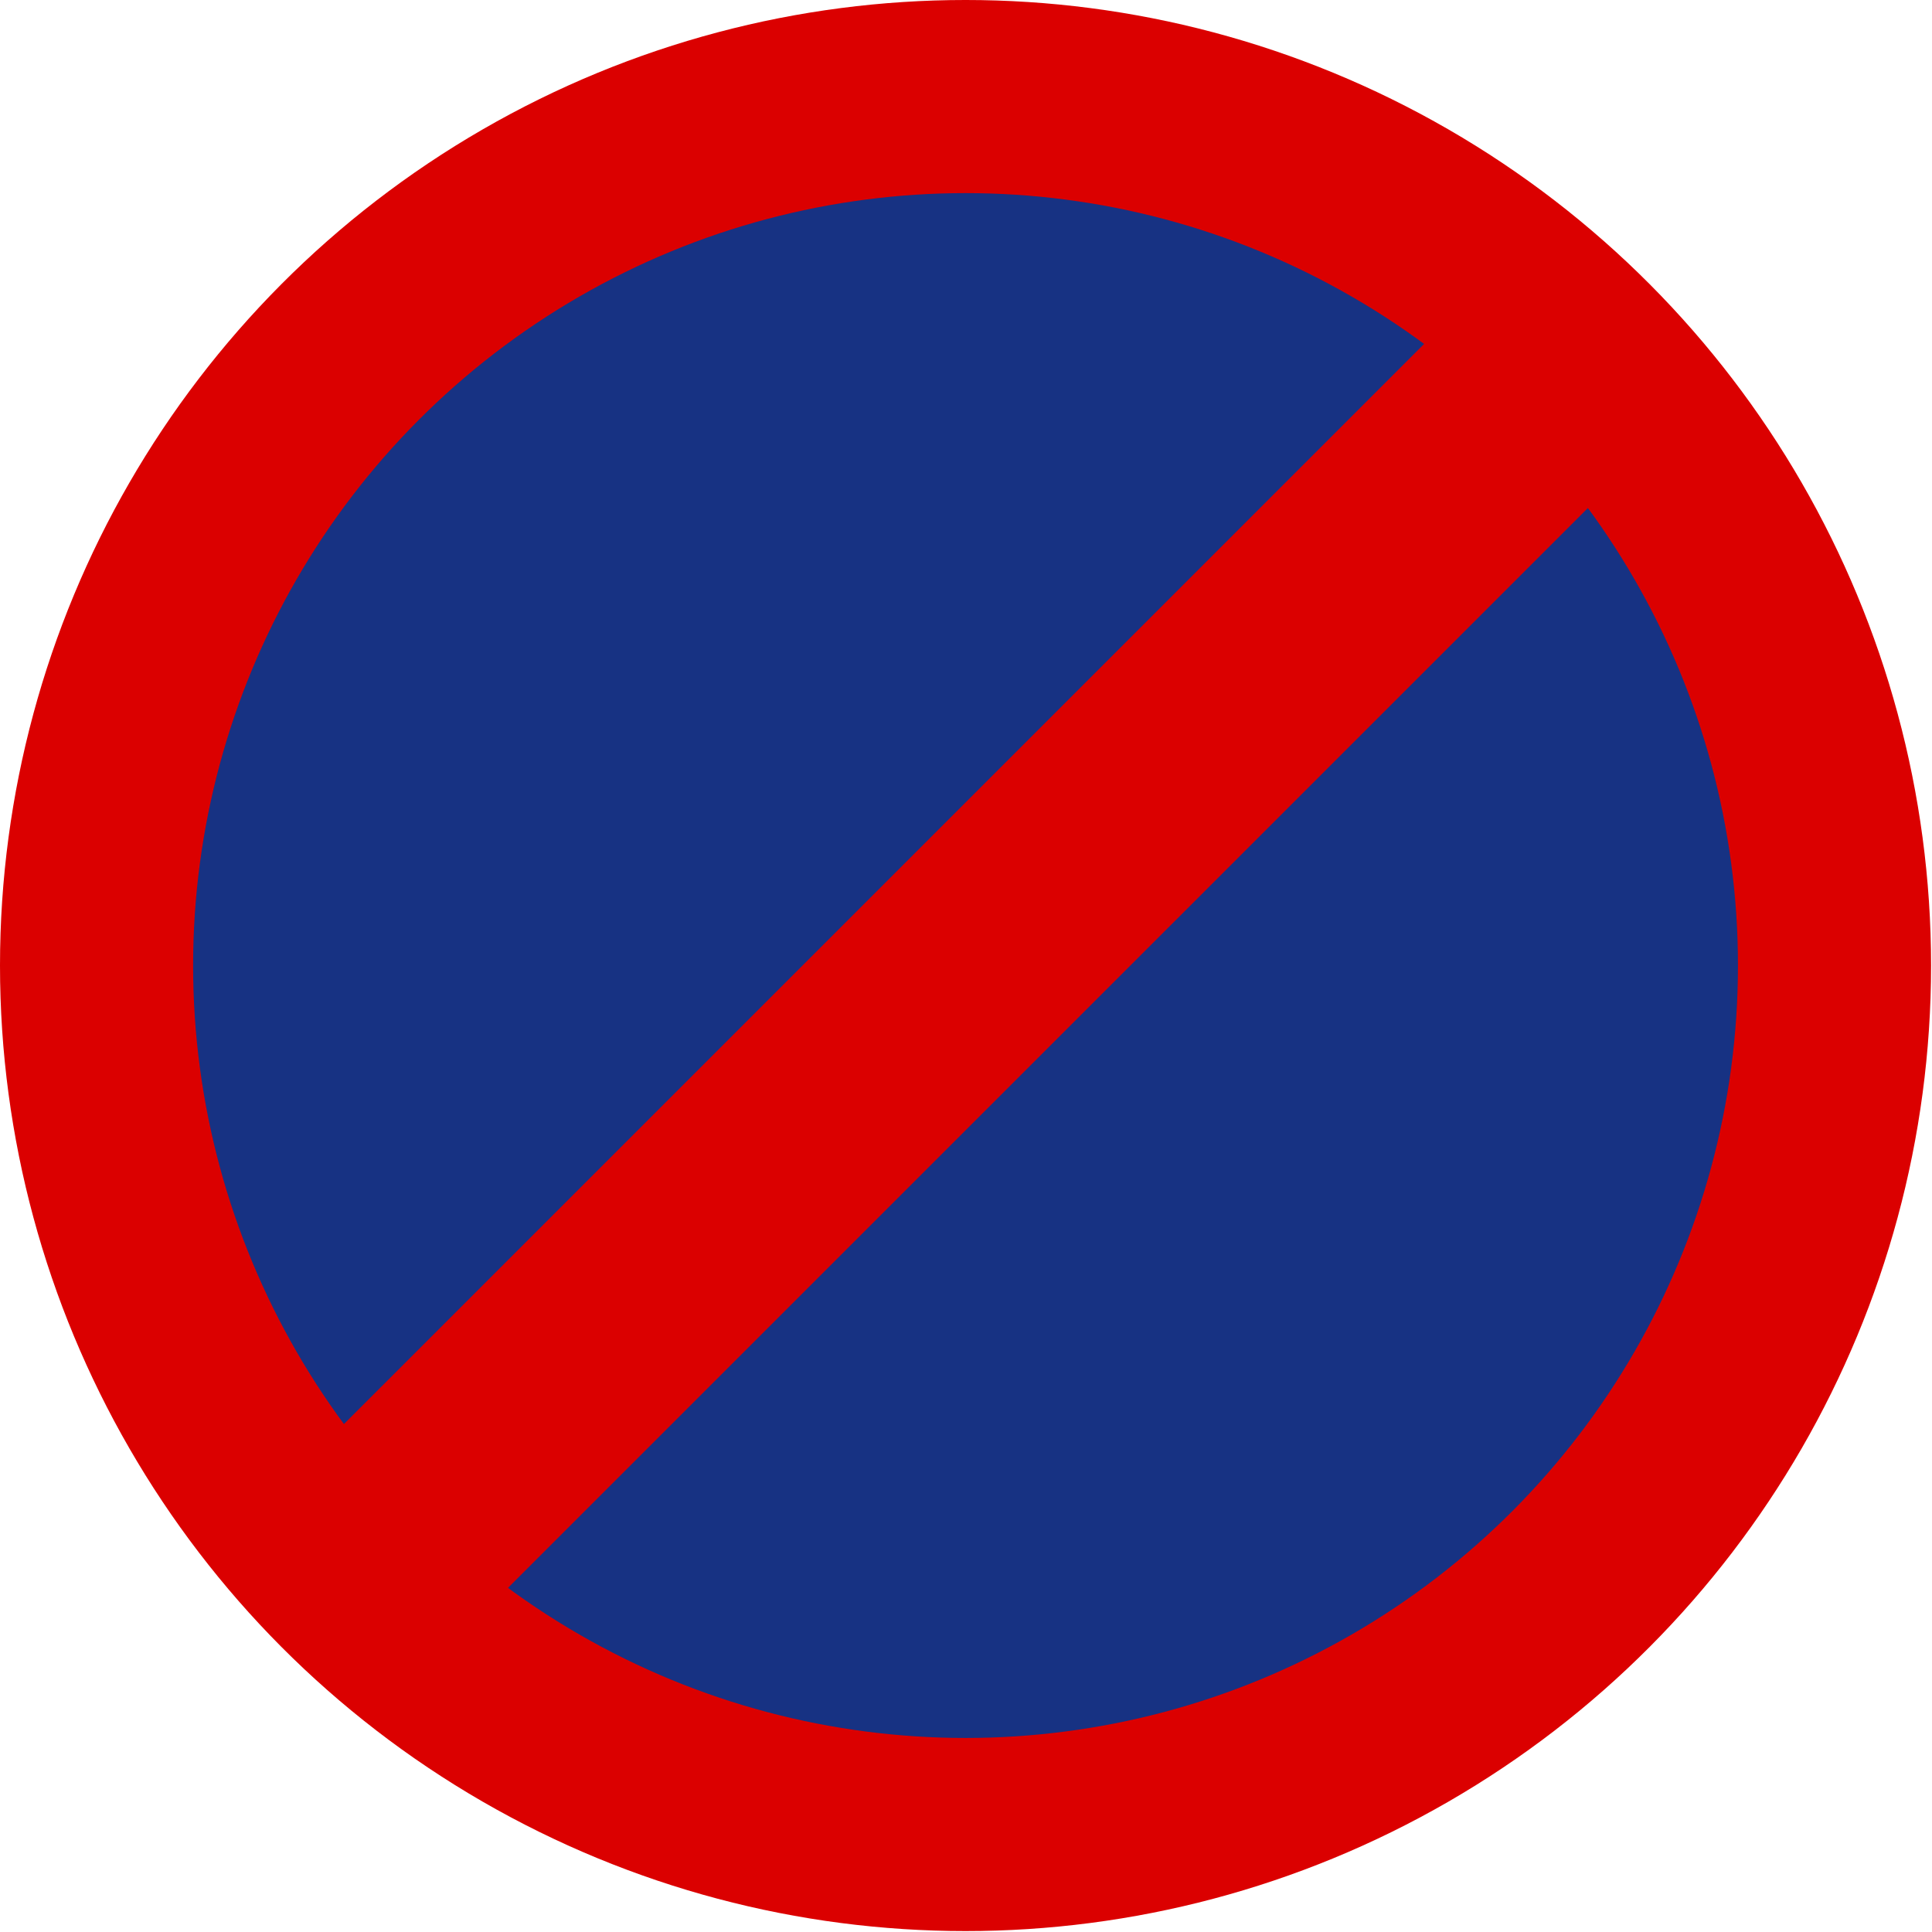 <?xml version="1.0" encoding="UTF-8" standalone="no"?>
<svg
   xmlns:dc="http://purl.org/dc/elements/1.1/"
   xmlns:cc="http://creativecommons.org/ns#"
   xmlns:rdf="http://www.w3.org/1999/02/22-rdf-syntax-ns#"
   xmlns:svg="http://www.w3.org/2000/svg"
   xmlns="http://www.w3.org/2000/svg"
   xmlns:sodipodi="http://sodipodi.sourceforge.net/DTD/sodipodi-0.dtd"
   xmlns:inkscape="http://www.inkscape.org/namespaces/inkscape"
   width="500.04"
   height="500.017"
   id="svg2"
   version="1.1"
   inkscape:version="0.48.2 r9819"
   sodipodi:docname="Mauritius_Road_Signs_-_Prohibitory_Sign_-_Parking_prohibited.svg">
  <defs
     id="defs12" />
  <sodipodi:namedview
     pagecolor="#ffffff"
     bordercolor="#666666"
     borderopacity="1"
     objecttolerance="10"
     gridtolerance="10"
     guidetolerance="10"
     inkscape:pageopacity="0"
     inkscape:pageshadow="2"
     inkscape:window-width="1024"
     inkscape:window-height="706"
     id="namedview10"
     showgrid="false"
     inkscape:zoom="0.39333333"
     inkscape:cx="405.21885"
     inkscape:cy="299.90807"
     inkscape:window-x="-8"
     inkscape:window-y="-8"
     inkscape:window-maximized="1"
     inkscape:current-layer="svg2"
     fit-margin-top="0"
     fit-margin-left="0"
     fit-margin-right="0"
     fit-margin-bottom="0" />
  <circle
     cx="300"
     cy="300"
     r="300"
     id="circle4"
     style="fill:#db0000;fill-opacity:1"
     sodipodi:cx="300"
     sodipodi:cy="300"
     sodipodi:rx="300"
     sodipodi:ry="300"
     transform="scale(0.833,0.833)" />
  <circle
     cx="300"
     cy="300"
     r="240"
     id="circle6"
     style="fill:#173283;fill-opacity:1"
     sodipodi:cx="300"
     sodipodi:cy="300"
     sodipodi:rx="240"
     sodipodi:ry="240"
     transform="scale(0.833,0.833)" />
  <path
     d="M 416.701,83.336 83.34,416.681"
     id="path8"
     style="stroke:#db0000;stroke-width:60;stroke-opacity:1"
     inkscape:connector-curvature="0"
     sodipodi:nodetypes="cc" />
</svg>

